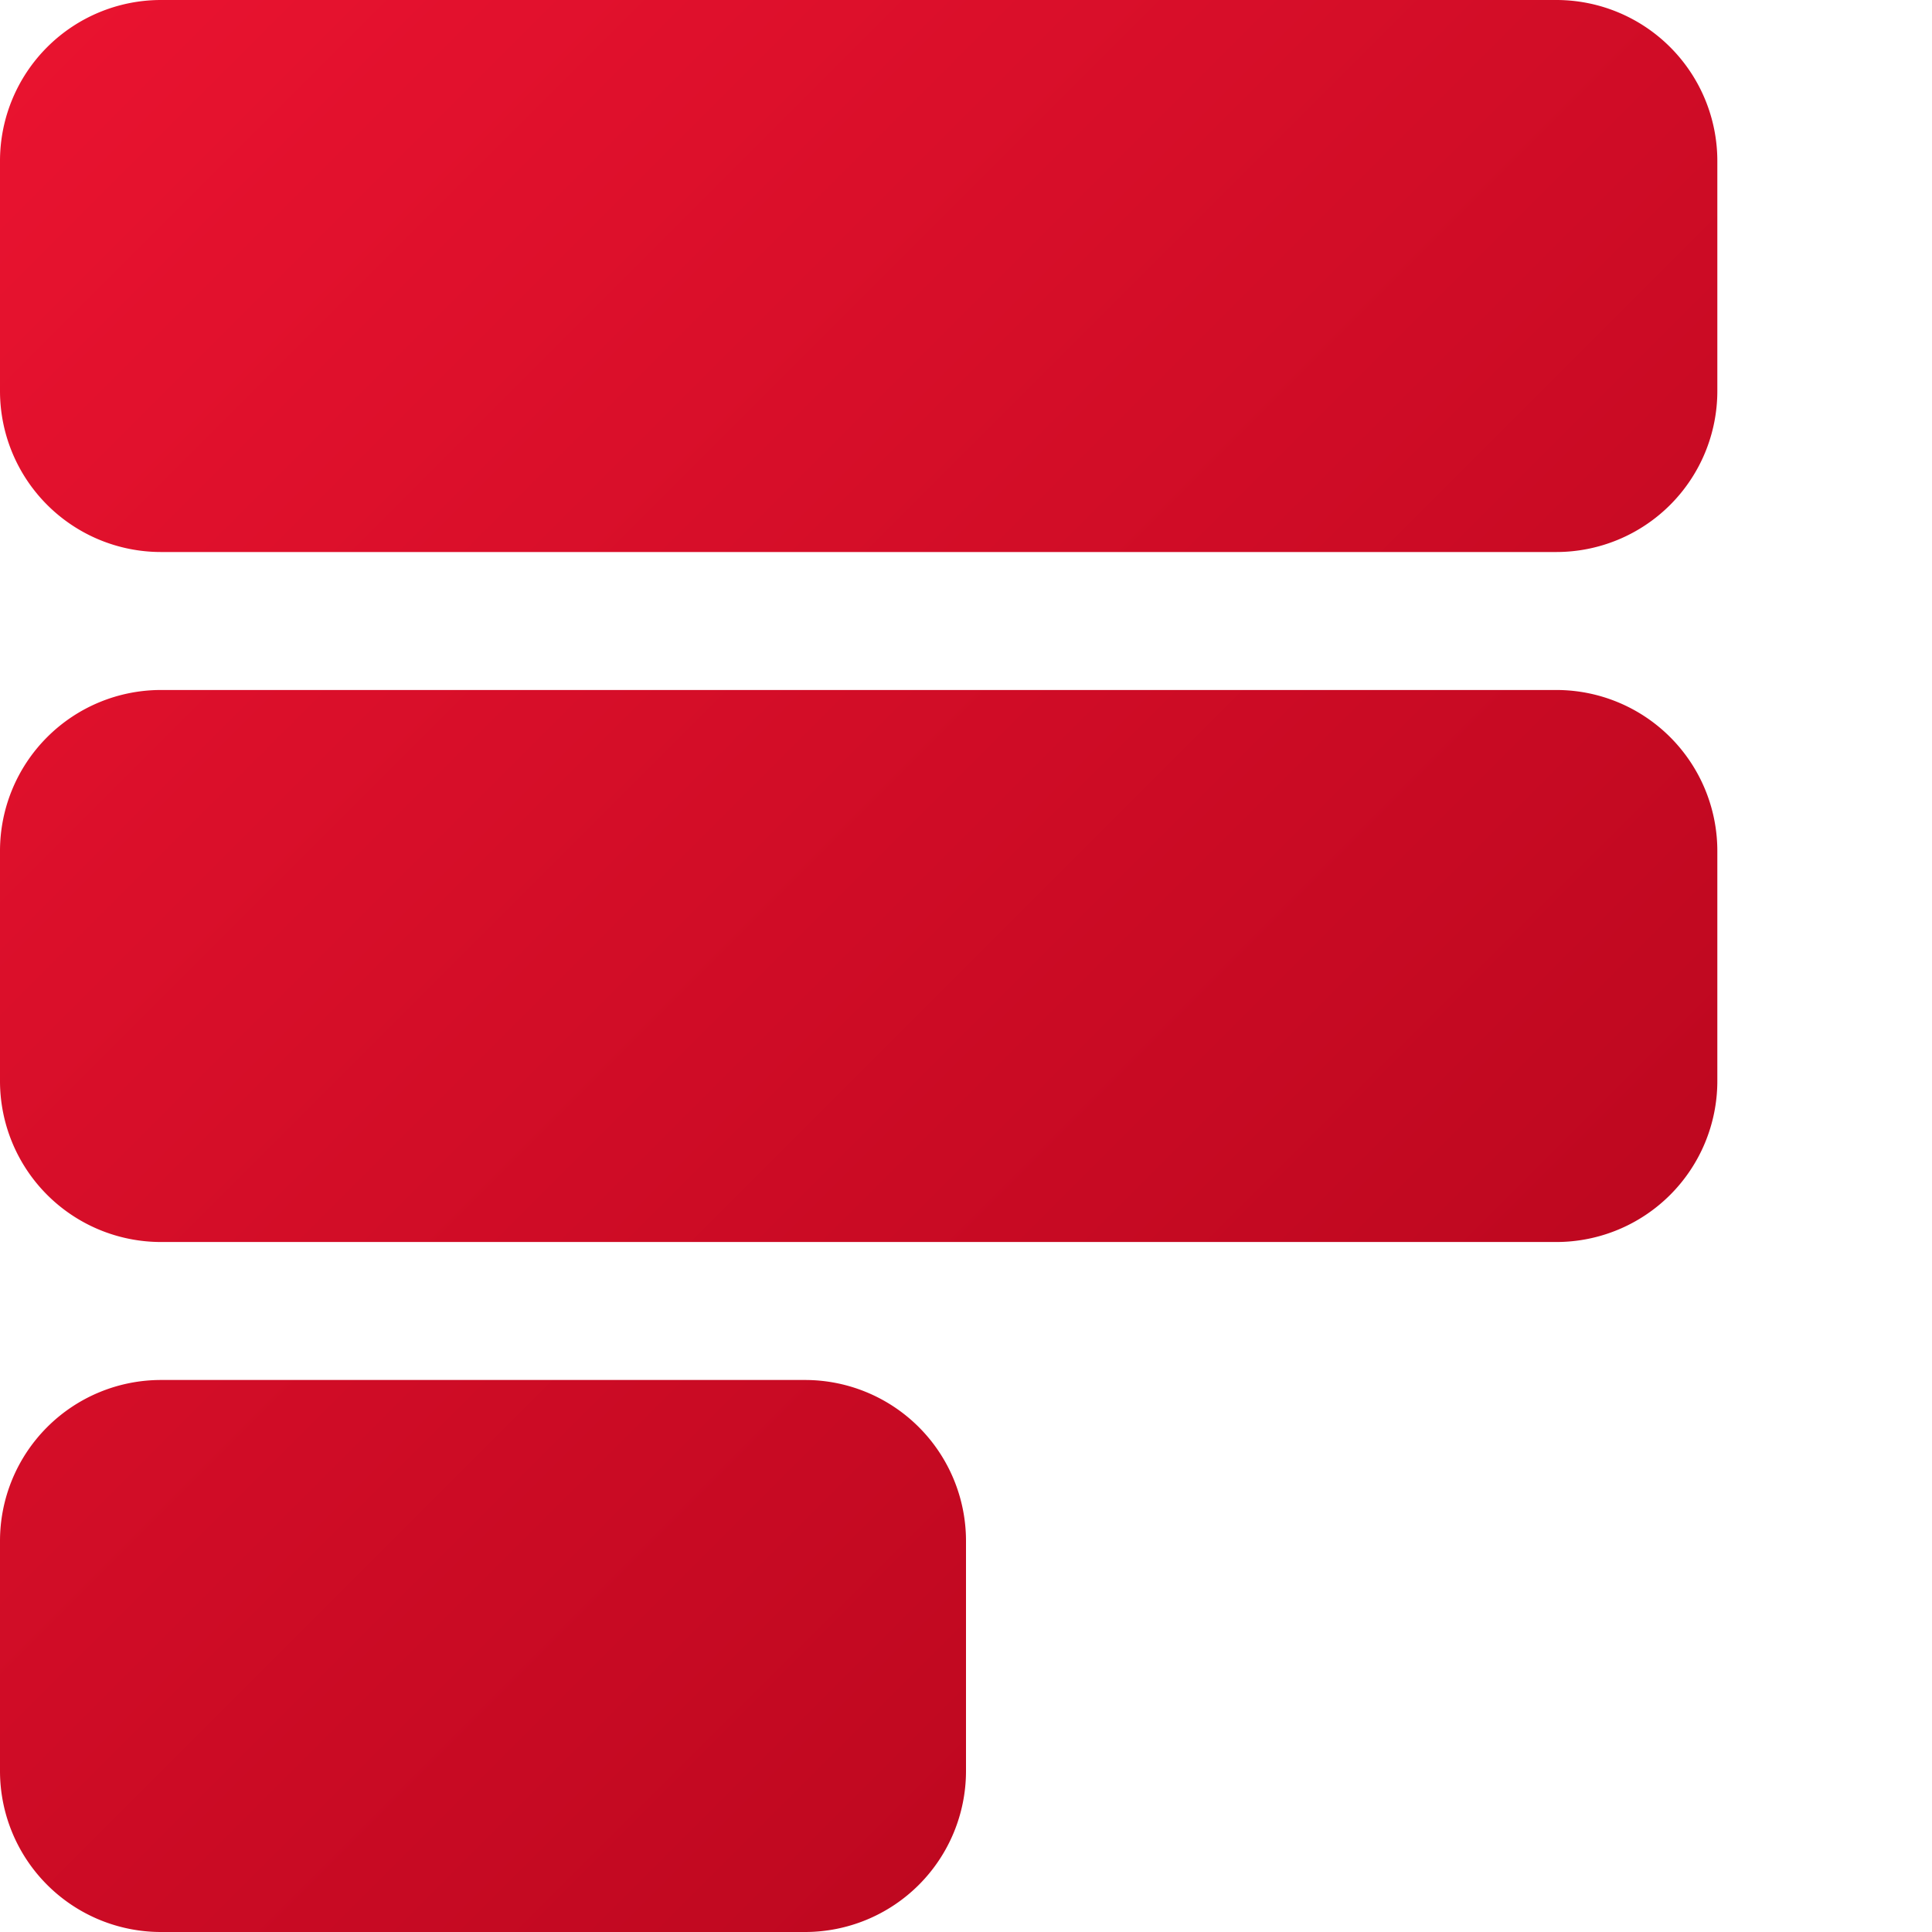 <svg title="Formspree logo" viewBox="0 0 36 36" fill="none" xmlns="http://www.w3.org/2000/svg"><path fill-rule="evenodd" clip-rule="evenodd" d="M0 3a3 3 0 013-3h26a3 3 0 013 3v4.286a3 3 0 01-3 3H3a3 3 0 01-3-3V3zm0 12.857a3 3 0 013-3h26a3 3 0 013 3v4.286a3 3 0 01-3 3H3a3 3 0 01-3-3v-4.286zm3 9.857a3 3 0 00-3 3V33a3 3 0 003 3h12a3 3 0 003-3v-4.286a3 3 0 00-3-3H3z" fill="url(#paint0_linear)"></path><defs><linearGradient id="paint0_linear" x1="0" y1="0" x2="36" y2="36" gradientUnits="userSpaceOnUse"><stop stop-color="#EA1330"></stop><stop offset="1" stop-color="#AF041A"></stop></linearGradient></defs></svg>
